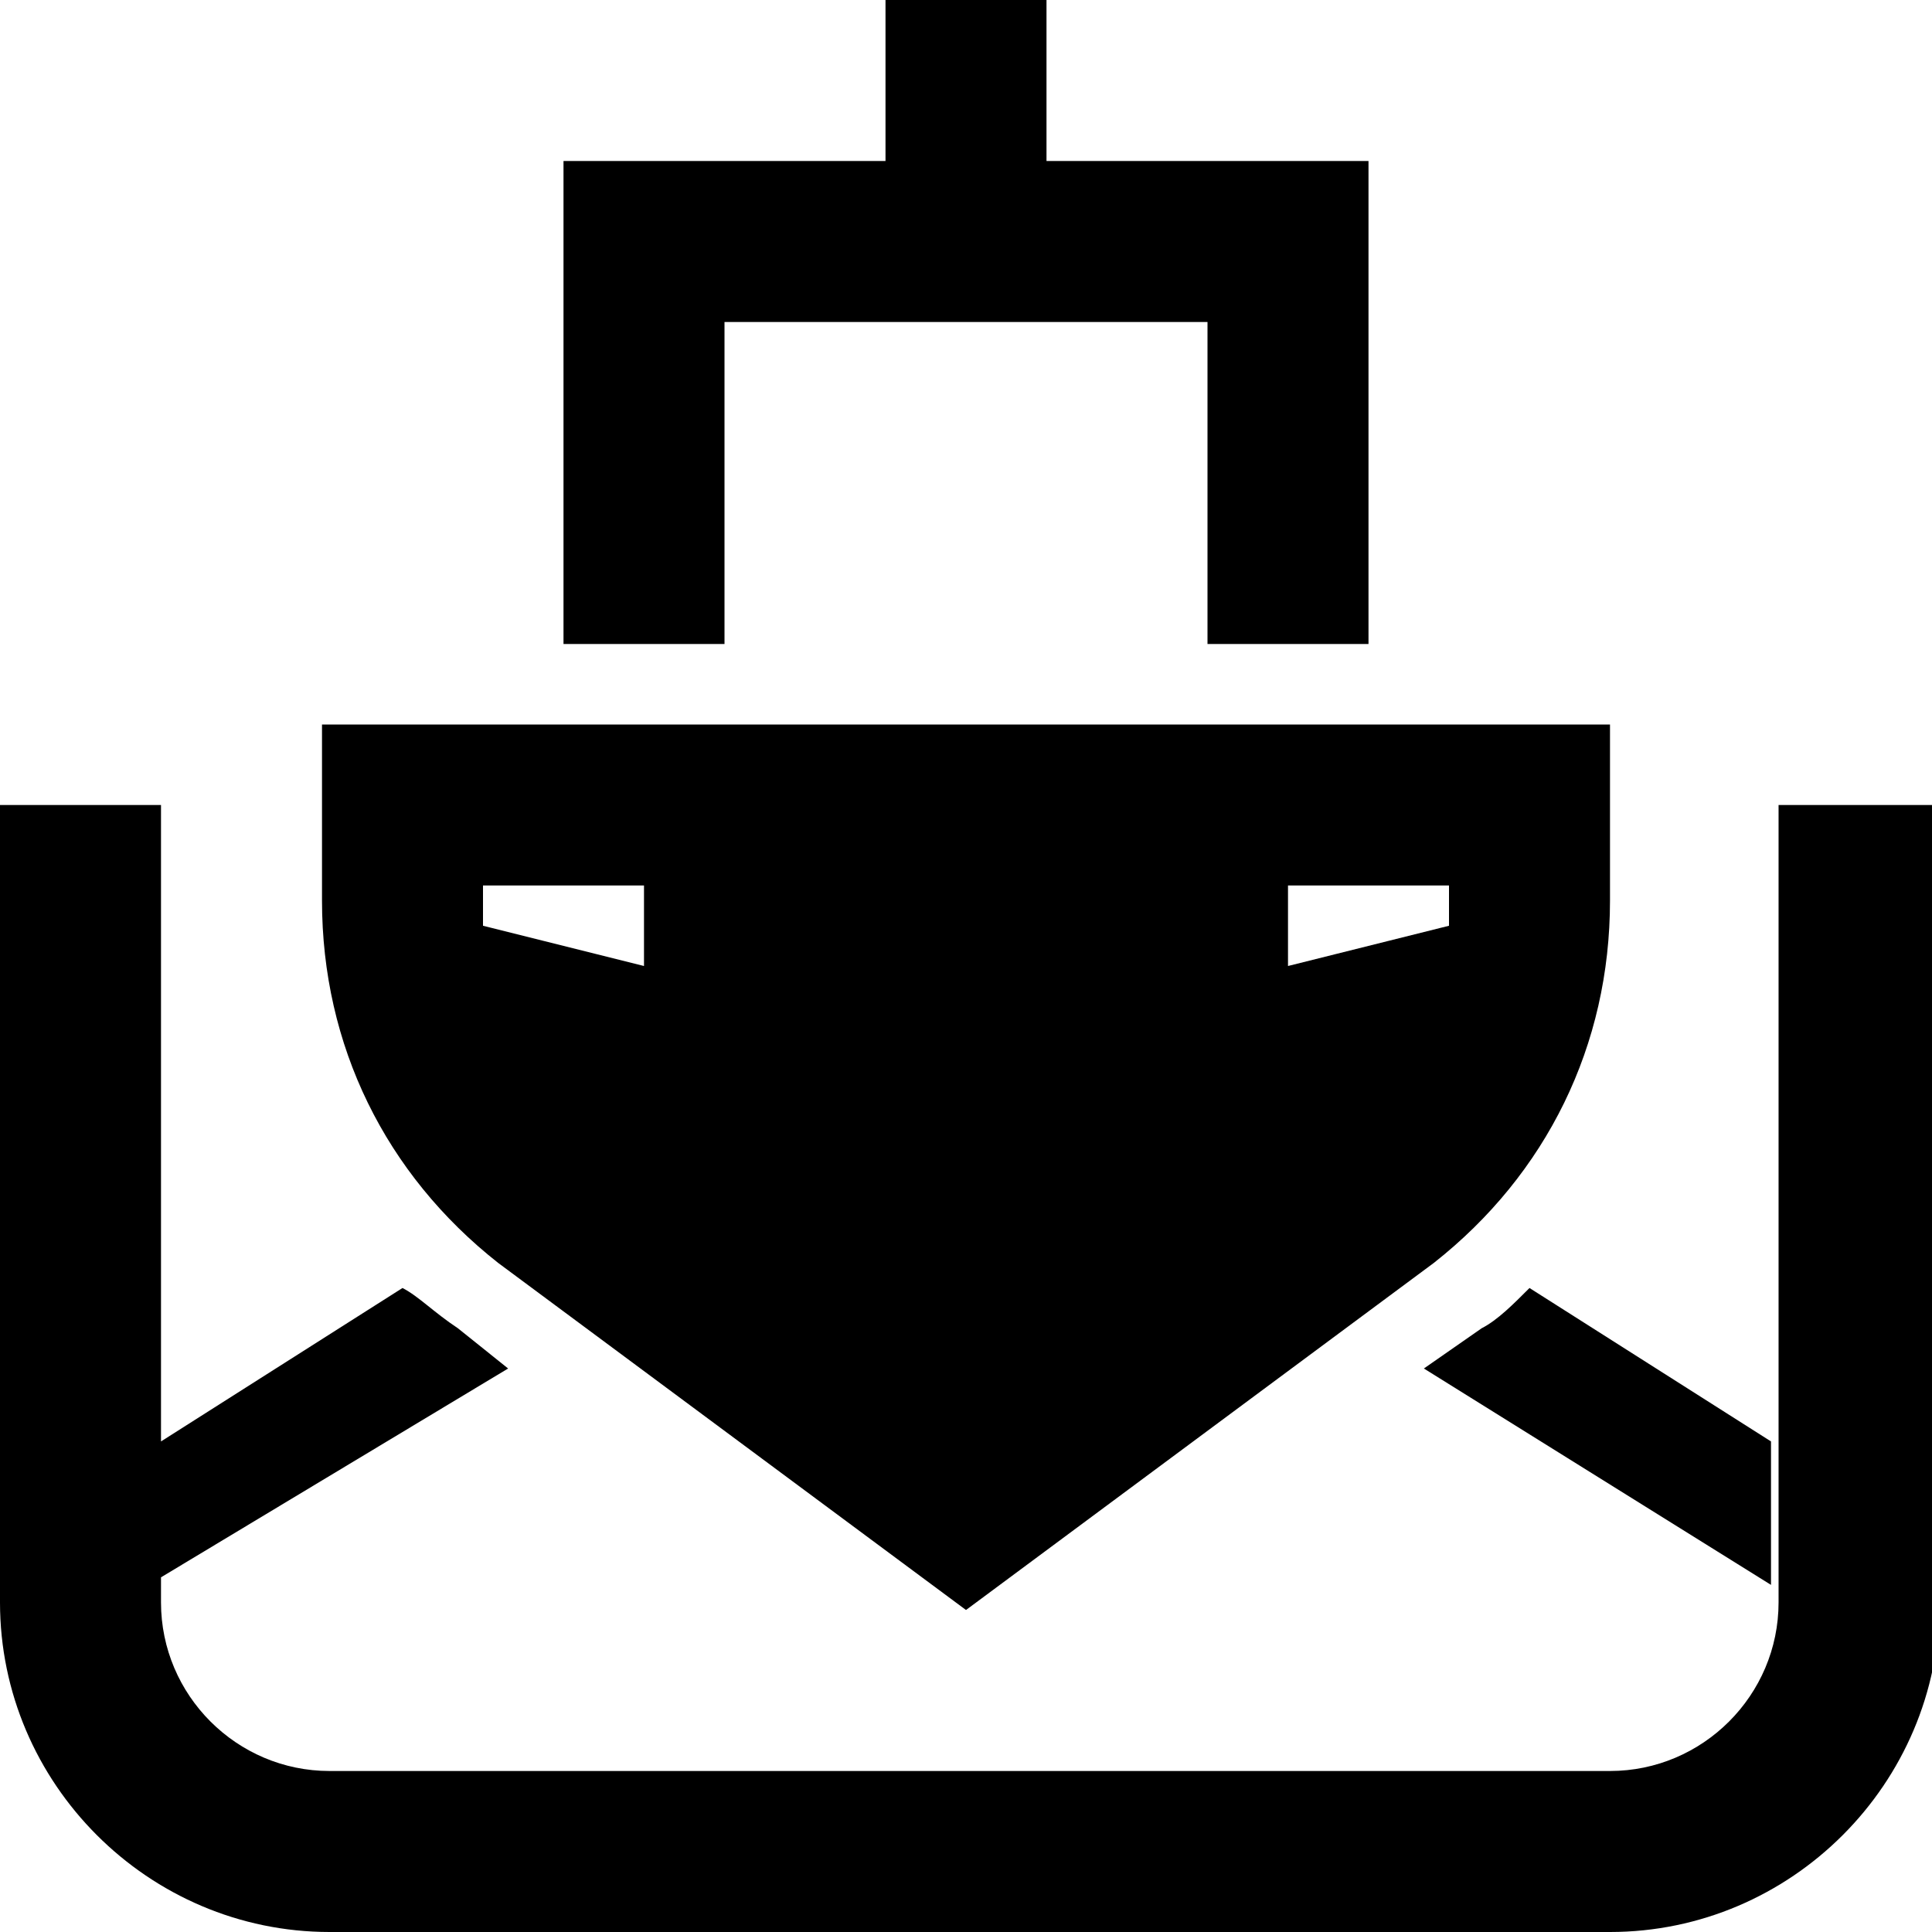 <?xml version="1.0" encoding="UTF-8"?>
<svg xmlns="http://www.w3.org/2000/svg" xmlns:xlink="http://www.w3.org/1999/xlink" viewBox="0 0 24 24" version="1.1" width="48px" height="48px">
<g id="surface1">
<path style=" " d="M 11 0 L 11 2 L 7 2 L 7 8 L 9 8 L 9 4 L 15 4 L 15 8 L 17 8 L 17 2 L 13 2 L 13 0 Z M 4 9 L 4 11.188 C 4 12.988 4.789 14.586 6.188 15.688 L 12 20 L 17.812 15.688 C 19.211 14.586 20 12.988 20 11.188 L 20 9 Z M 0 10 L 0 19.906 C 0 22.156 1.844 24 4.094 24 L 20 24 C 22.25 24 24.094 22.156 24.094 19.906 L 24.094 10 L 22.094 10 L 22.094 19.906 C 22.094 21.059 21.152 22 20 22 L 4.094 22 C 2.941 22 2 21.059 2 19.906 L 2 19.594 L 6.312 17 L 5.688 16.5 C 5.387 16.301 5.199 16.102 5 16 L 2 17.906 L 2 10 Z M 6 11 L 8 11 L 8 12 L 6 11.5 Z M 16 11 L 18 11 L 18 11.5 L 16 12 Z M 19 16 C 18.801 16.199 18.605 16.398 18.406 16.5 L 17.688 17 L 22 19.688 L 22 17.906 Z "/>
</g>
</svg>
